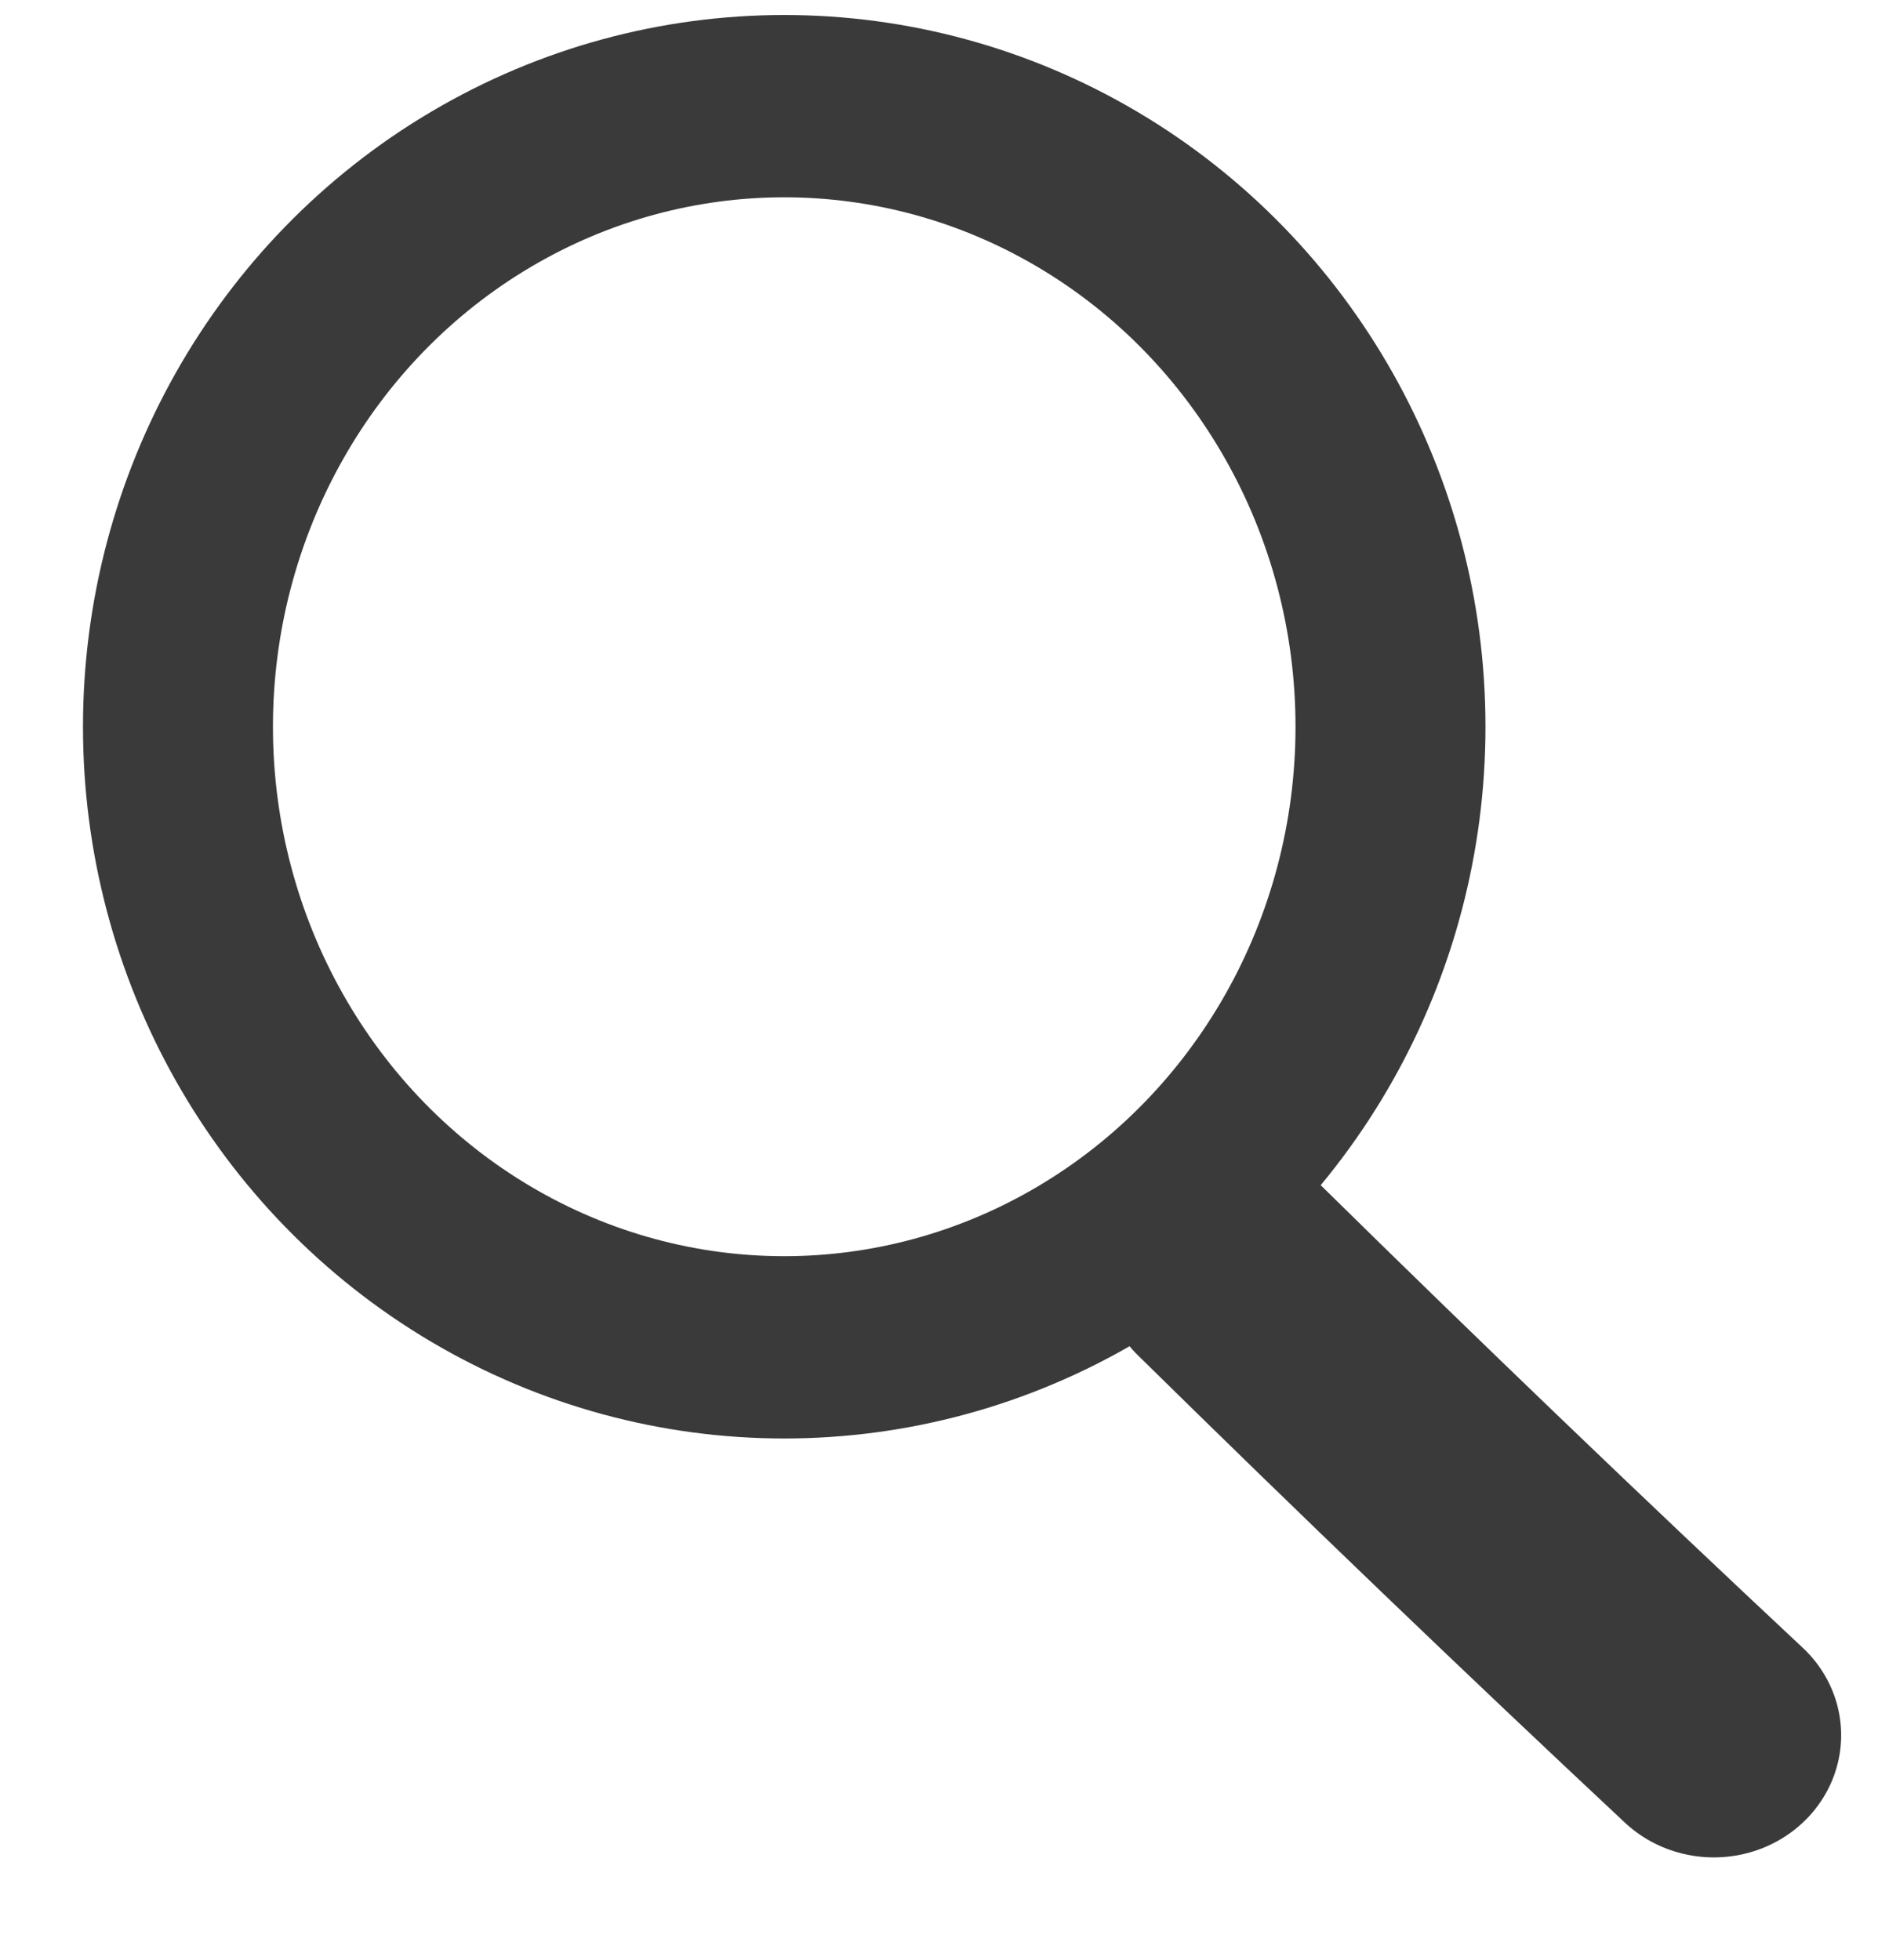 <svg width="46mm" height="48mm" version="1.1" viewBox="0 0 46 48" xmlns="http://www.w3.org/2000/svg">
 <g transform="translate(0,-249)" opacity=".77">
  <g transform="matrix(.99 0 0 .95 -69 130)" fill="none">
   <g transform="translate(-8.9 8.4)">
    <g transform="translate(2.1e-8 7.6)" fill="none" stroke="#000">
     <ellipse cx="98" cy="128" rx="15" ry="16" stroke-width="4.7"/>
     <path d="m109 142c4 4.1 8.1 8.2 12 12" stroke-linecap="round" stroke-width="6.3"/>
    </g>
   </g>
  </g>
 </g>
</svg>
